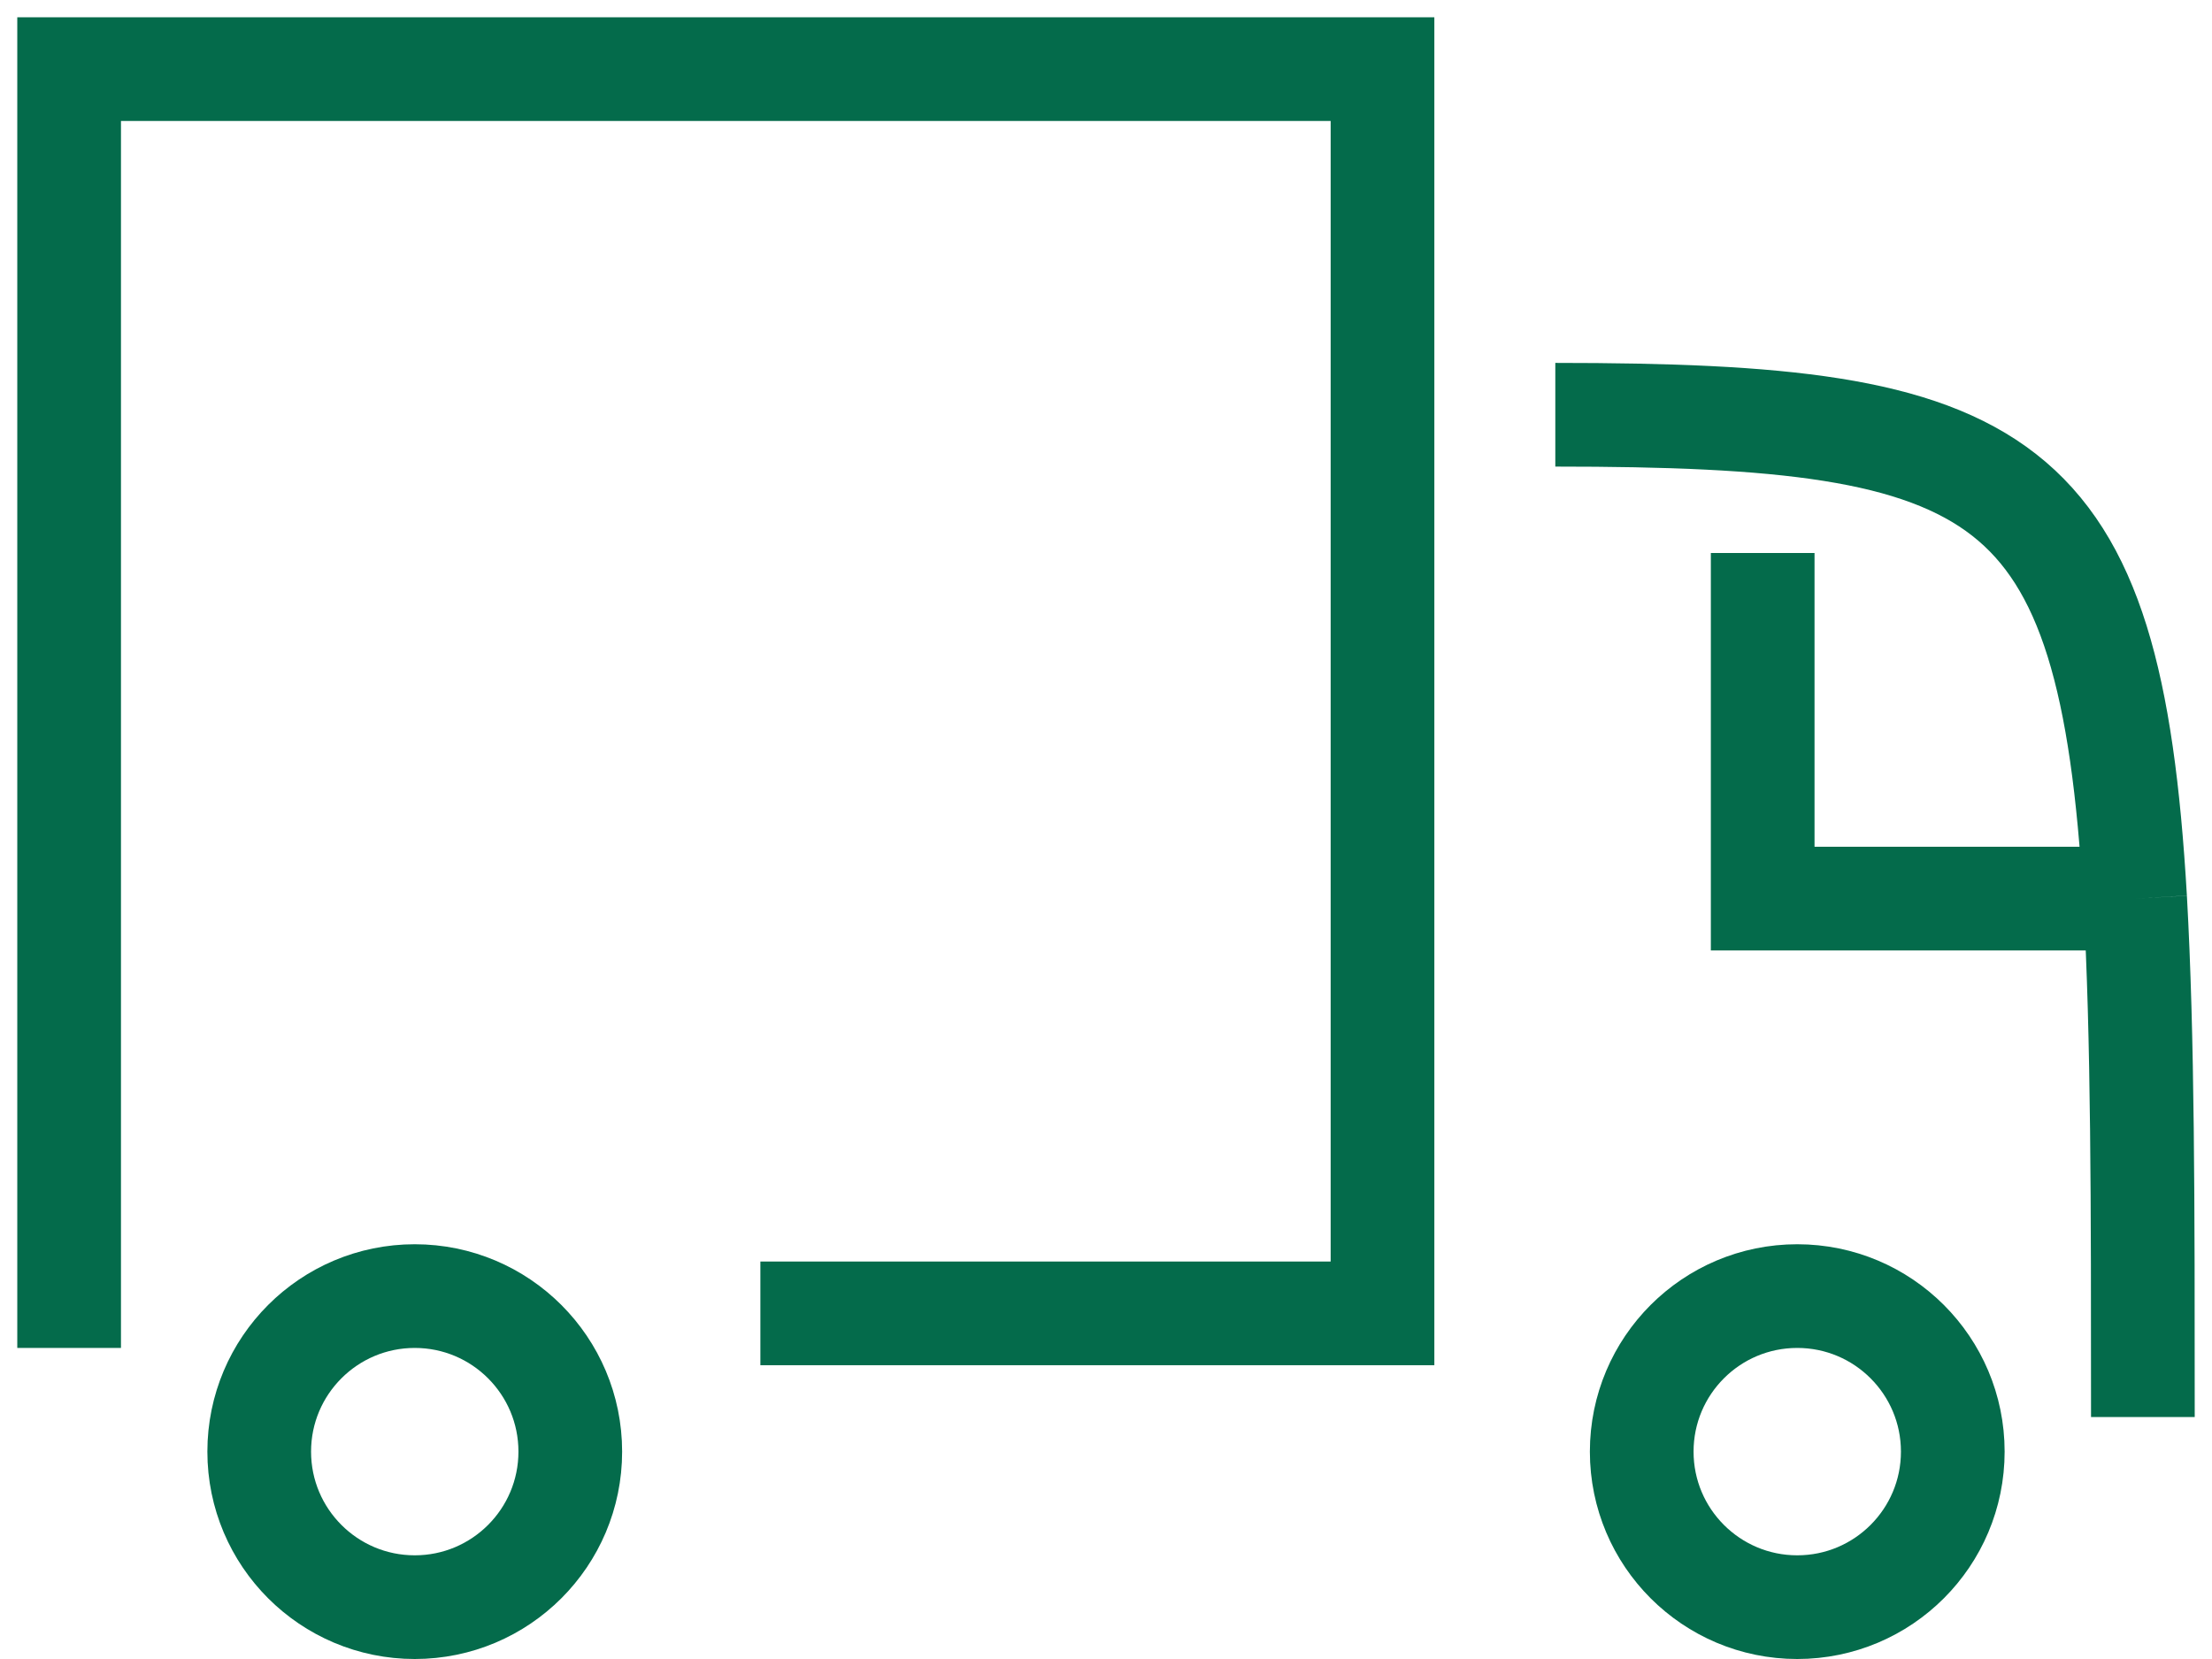 <svg width="32" height="24" viewBox="0 0 32 24" fill="none" xmlns="http://www.w3.org/2000/svg">
<path d="M1 19.5V1H20V19H11" stroke="#046B4B" stroke-width="1.5"/>
<circle cx="6" cy="21" r="2.25" stroke="#046B4B" stroke-width="1.5"/>
<circle cx="26" cy="21" r="2.25" stroke="#046B4B" stroke-width="1.5"/>
<path d="M22.5 6C28.993 6 30.526 6.759 30.888 13M31 20.5C31 17.383 31 15 30.888 13M25.5 8V13H30.888" stroke="#046B4B" stroke-width="1.5"/>
</svg>
